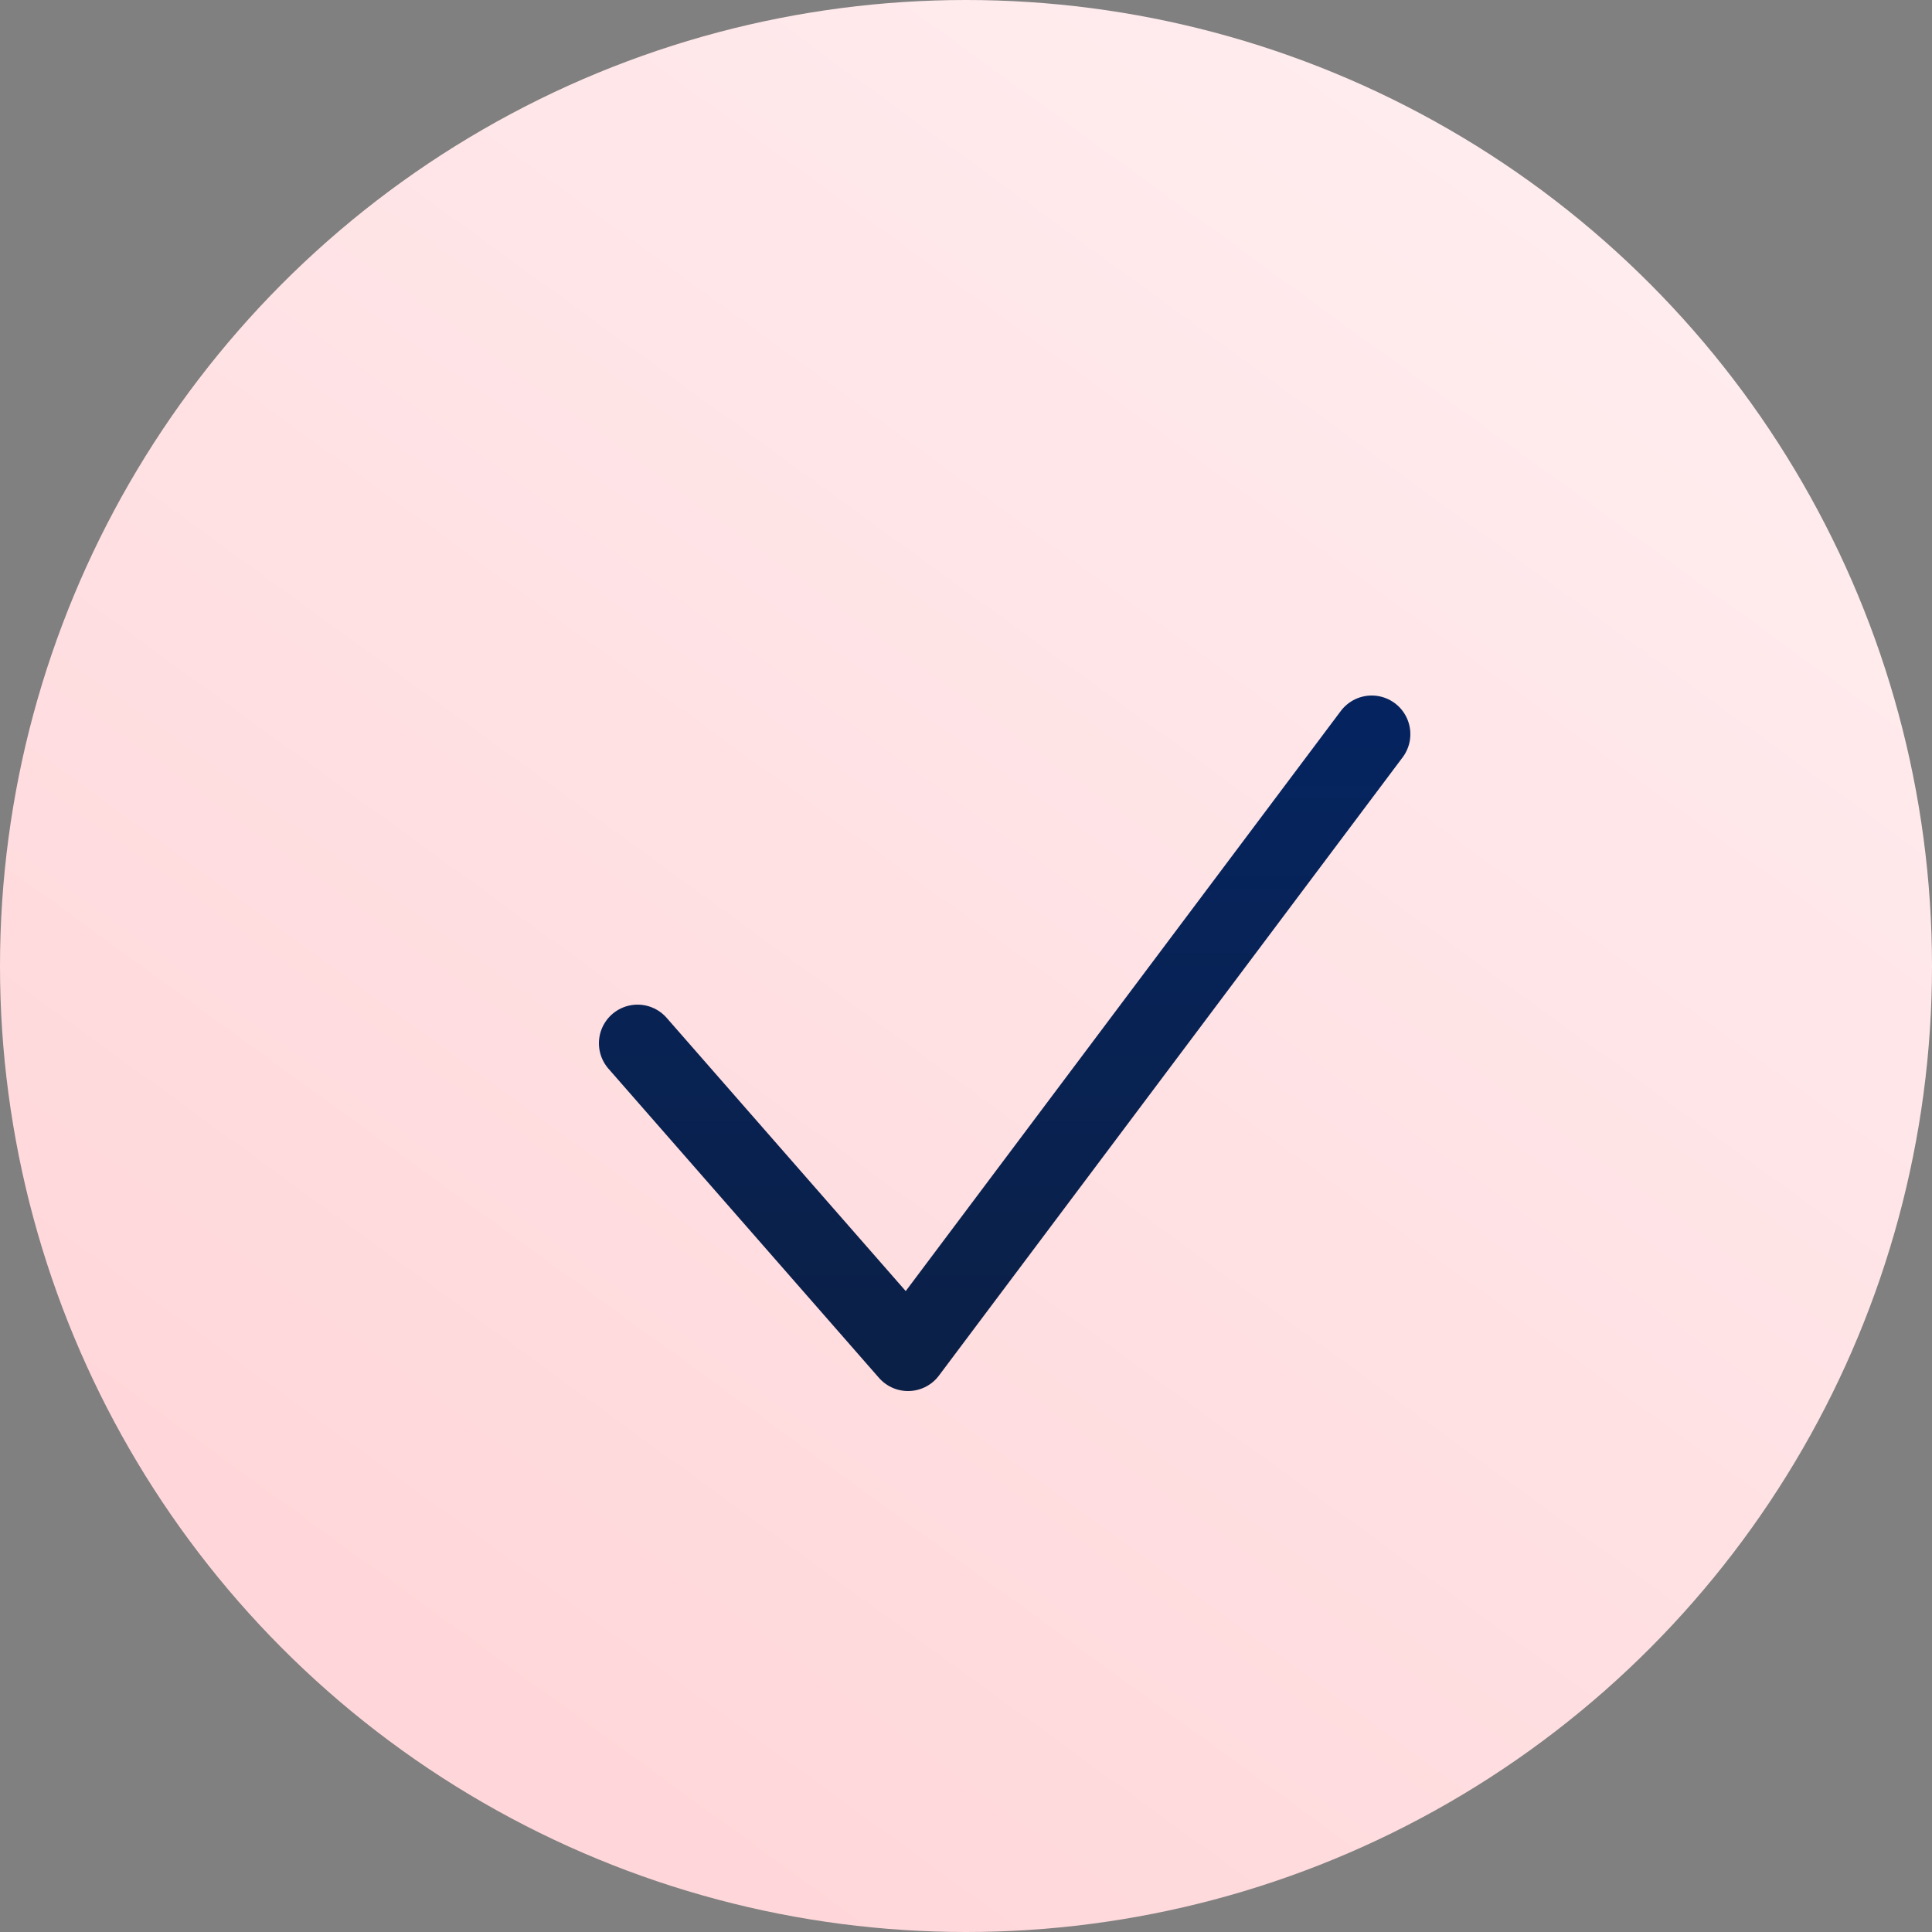 <?xml version="1.0" encoding="UTF-8"?> <svg xmlns="http://www.w3.org/2000/svg" width="50" height="50" viewBox="0 0 50 50" fill="none"><rect x="0" y="0" width="50" height="50" fill="#808080" stroke="none"/> <circle cx="25" cy="25" r="25" fill="url(#paint0_linear_2_2655)"></circle> <path d="M16.5 27L23.5 35L35.5 19" stroke="url(#paint1_linear_2_2655)" stroke-width="2" stroke-linecap="round" stroke-linejoin="round"></path> <defs> <linearGradient id="paint0_linear_2_2655" x1="37" y1="3" x2="9" y2="41.5" gradientUnits="userSpaceOnUse"> <stop stop-color="#FFECEE"></stop> <stop offset="1" stop-color="#FFD7DA"></stop> </linearGradient> <linearGradient id="paint1_linear_2_2655" x1="26" y1="19" x2="26" y2="35" gradientUnits="userSpaceOnUse"> <stop stop-color="#05245F"></stop> <stop offset="1" stop-color="#0B2047"></stop> </linearGradient> </defs> </svg> 